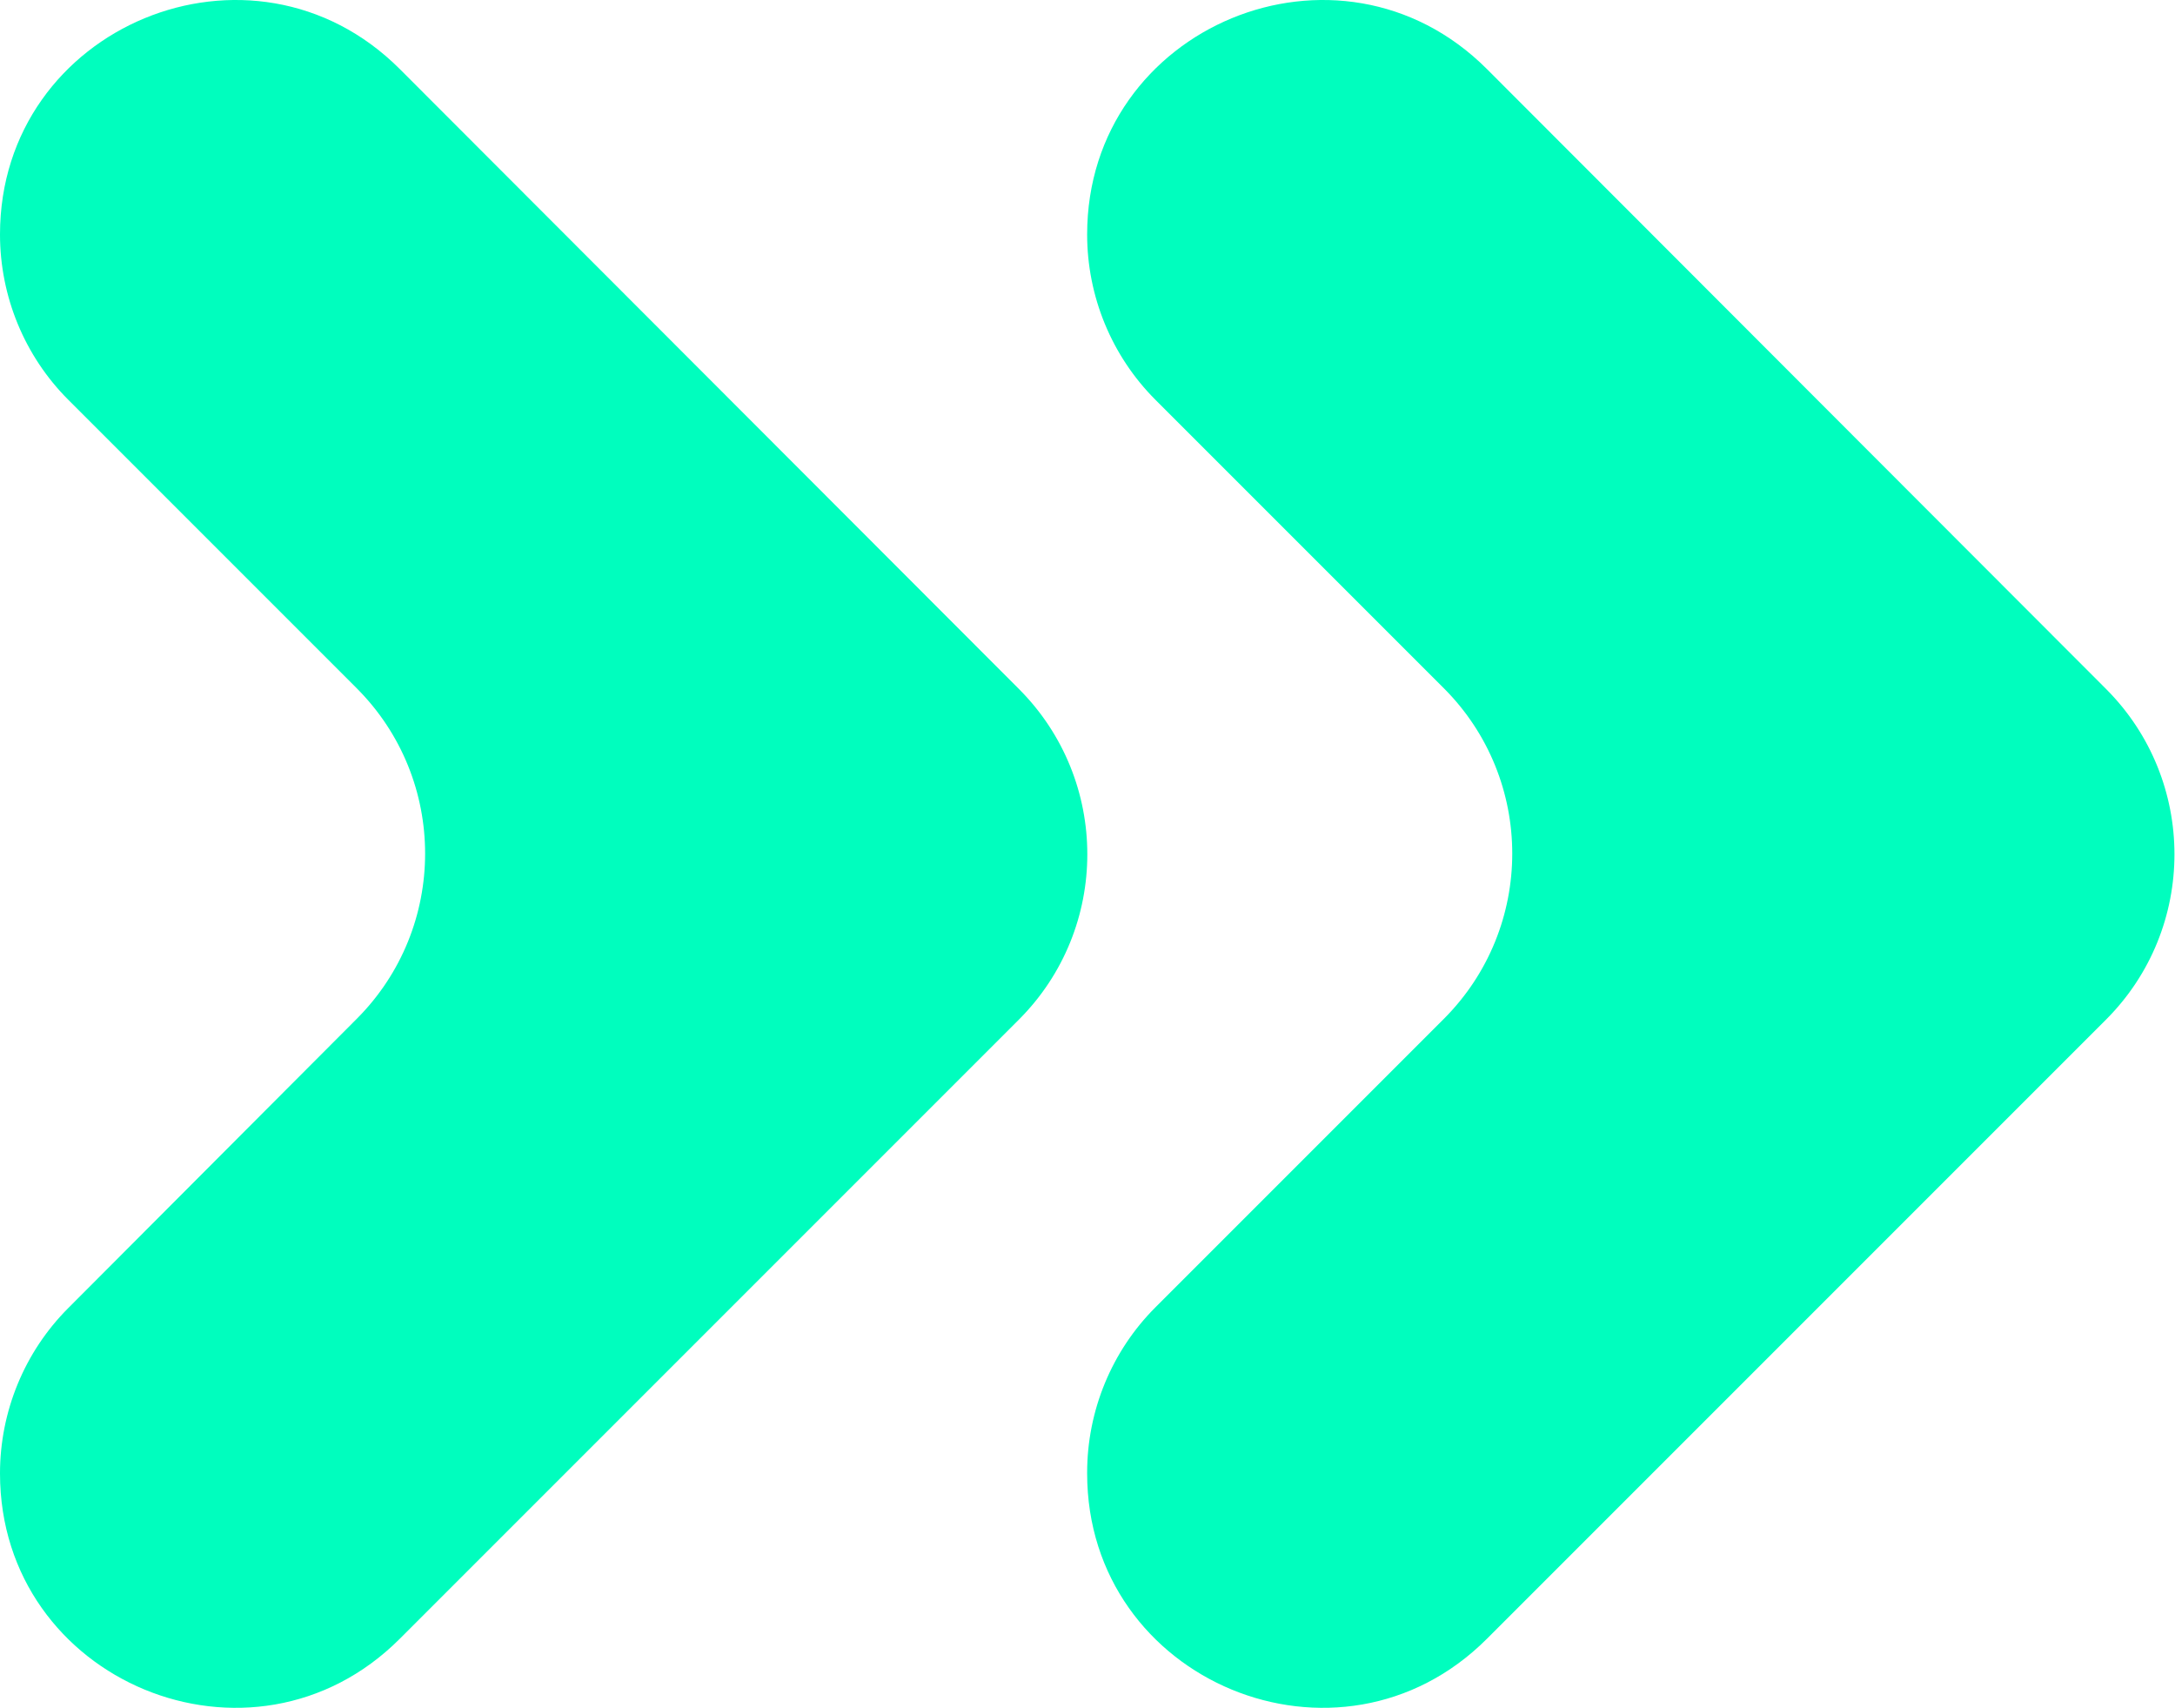 <?xml version="1.0" encoding="UTF-8"?>
<svg id="Layer_2" xmlns="http://www.w3.org/2000/svg" viewBox="0 0 30.25 23.75">
  <defs>
    <style>
      .cls-1 {
        fill: #00febe;
      }
    </style>
  </defs>
  <g id="Layer_1-2" data-name="Layer_1">
    <g>
      <path class="cls-1" d="M15.12,20.49h0c0,2.9,3.51,4.35,5.56,2.3l8.61-8.61c1.27-1.27,1.27-3.33,0-4.6L20.68.96c-2.05-2.05-5.56-.6-5.56,2.3h0c0,.86.34,1.69.95,2.3l4.01,4.01c1.27,1.27,1.27,3.33,0,4.6l-4.01,4.01c-.61.61-.95,1.44-.95,2.3Z"/>
      <path class="cls-1" d="M0,20.49h0c0,2.9,3.51,4.35,5.56,2.3l8.61-8.61c1.27-1.27,1.27-3.33,0-4.6L5.56.96C3.51-1.09,0,.36,0,3.26h0c0,.86.34,1.69.95,2.3l4.01,4.01c1.27,1.27,1.27,3.33,0,4.6L.95,18.19c-.61.61-.95,1.44-.95,2.3Z"/>
    </g>
  </g>
</svg>